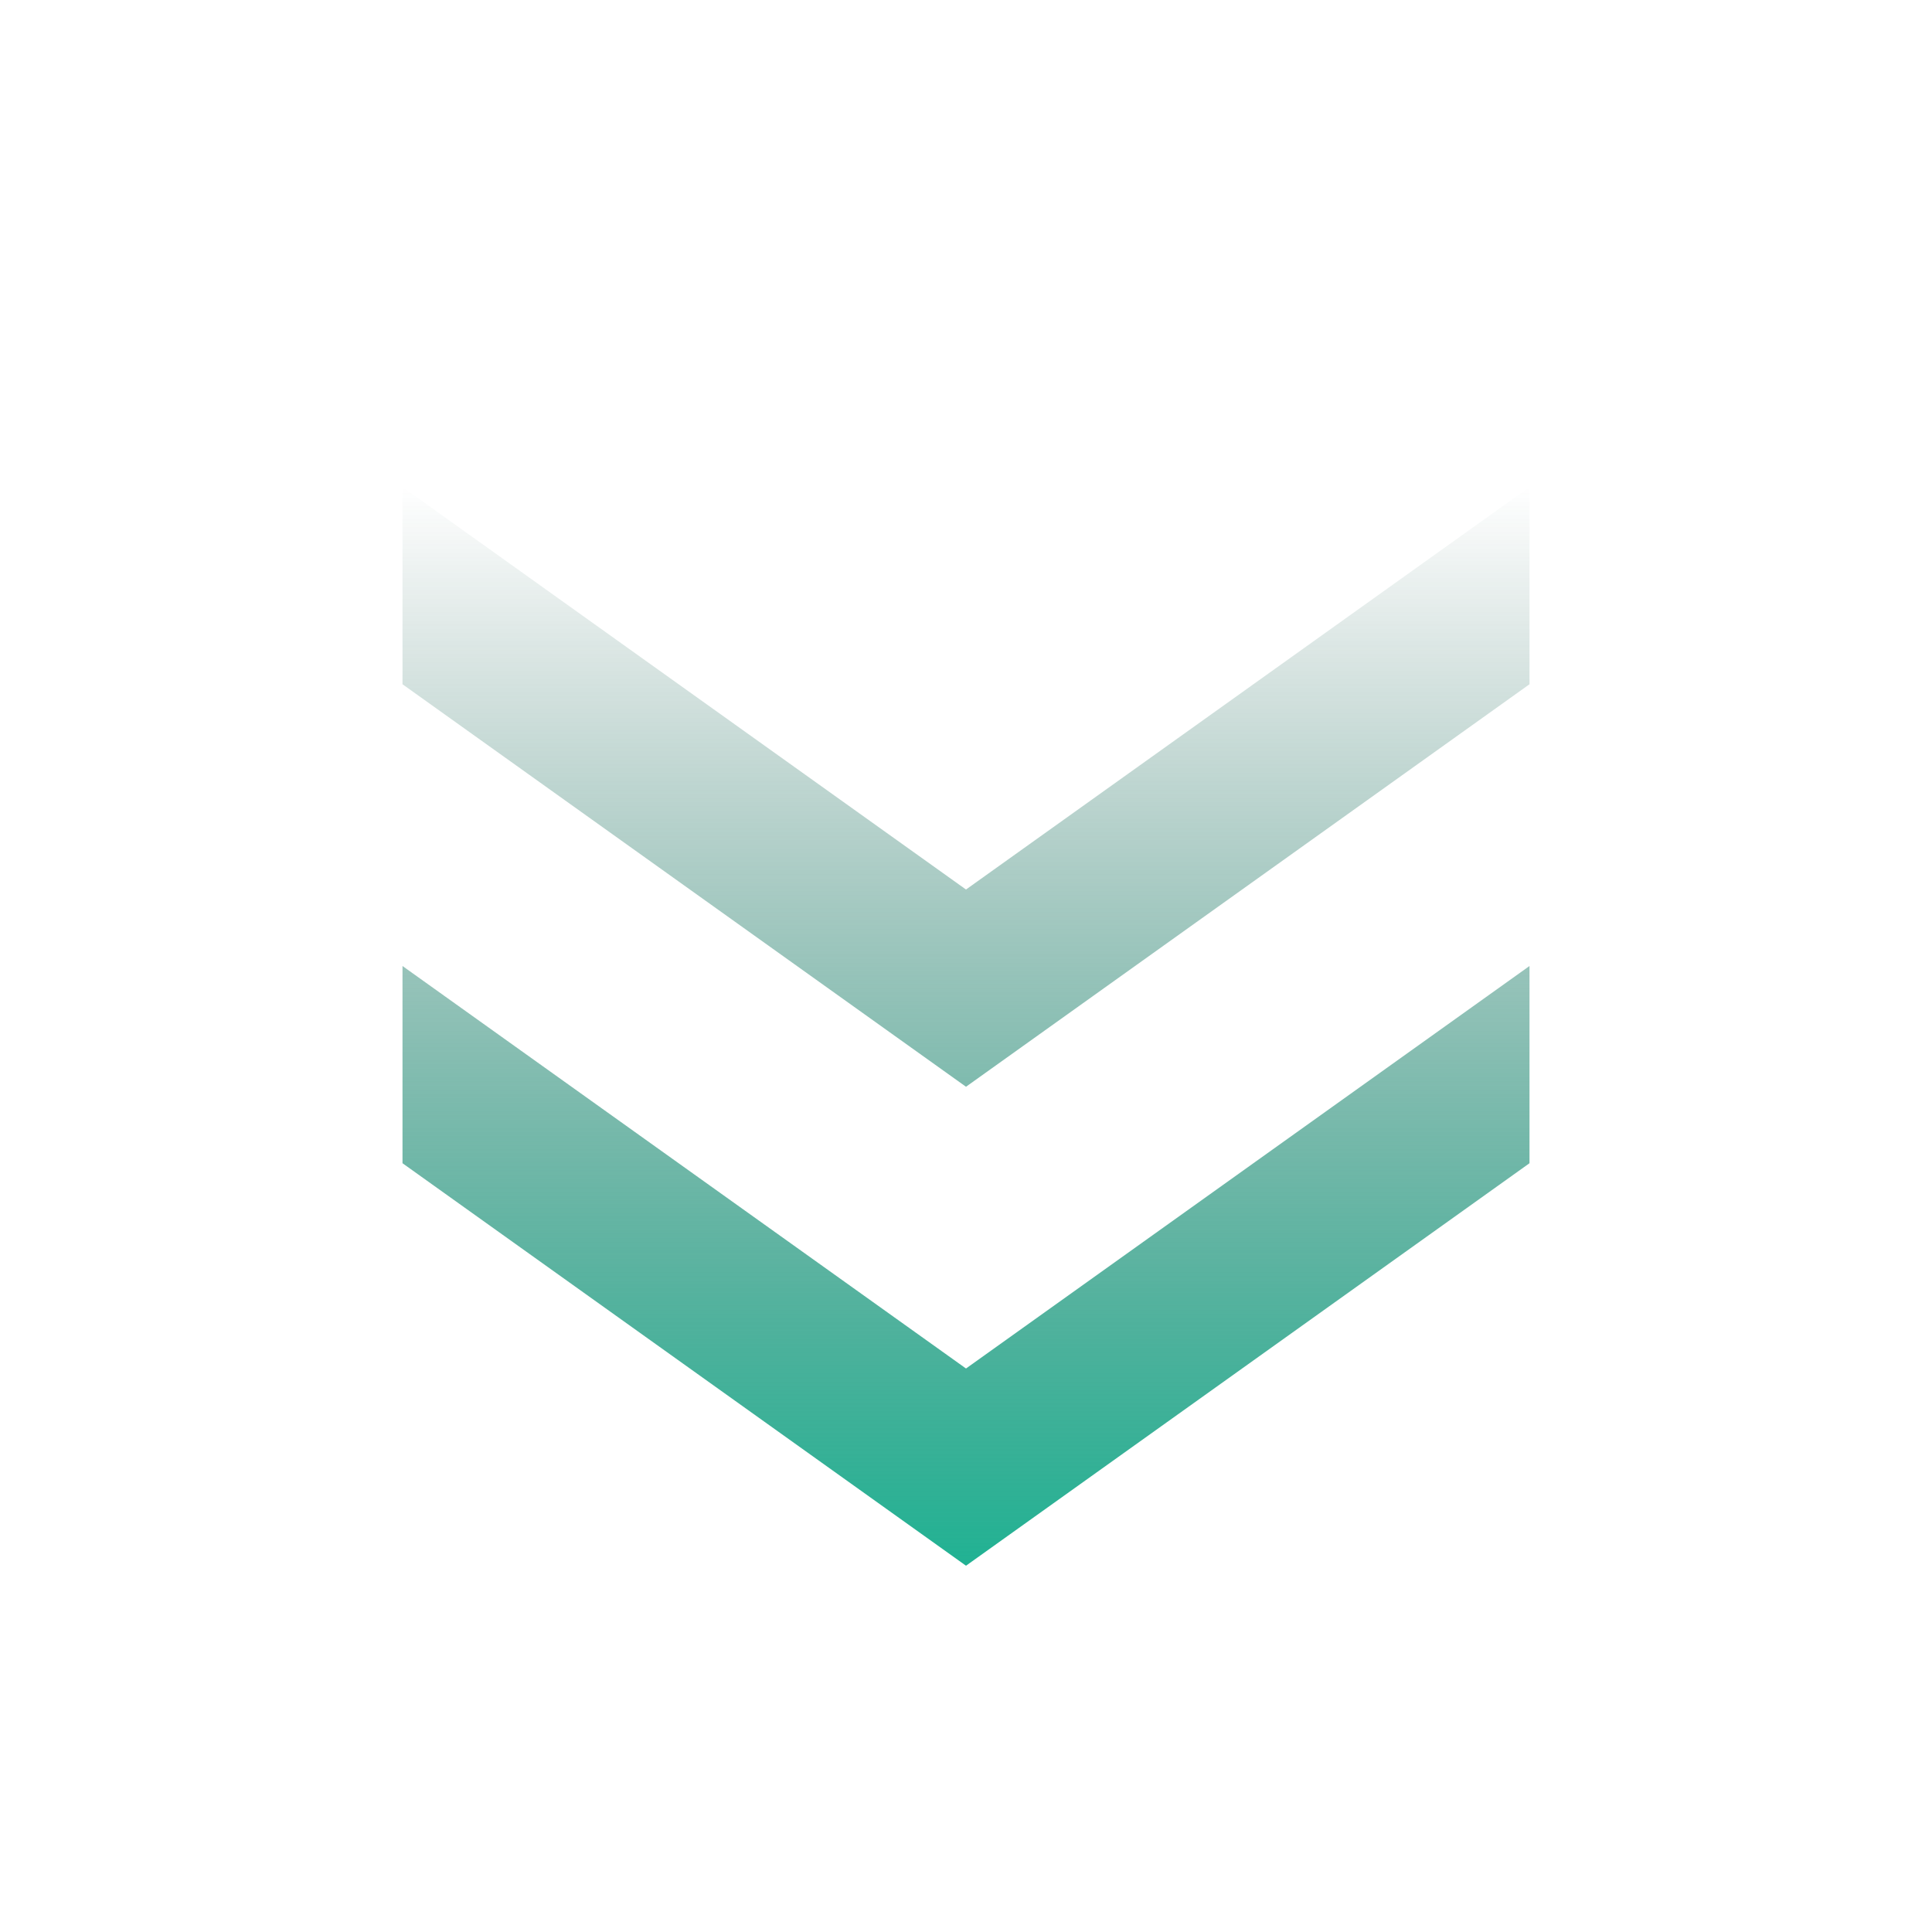 <?xml version="1.0" encoding="UTF-8"?> <svg xmlns="http://www.w3.org/2000/svg" width="382" height="382" viewBox="0 0 382 382" fill="none"><path d="M302.416 96.296L191 175.879L79.583 96.296V135.292L191 214.875L302.416 135.292V96.296ZM302.416 191L191 270.583L79.583 191L79.583 229.996L191 309.579L302.416 229.996V191Z" fill="url(#paint0_linear_136_2)"></path><defs><linearGradient id="paint0_linear_136_2" x1="191" y1="309.579" x2="191" y2="96.296" gradientUnits="userSpaceOnUse"><stop stop-color="#21B293"></stop><stop offset="1" stop-color="#0E4C3F" stop-opacity="0"></stop></linearGradient></defs></svg> 